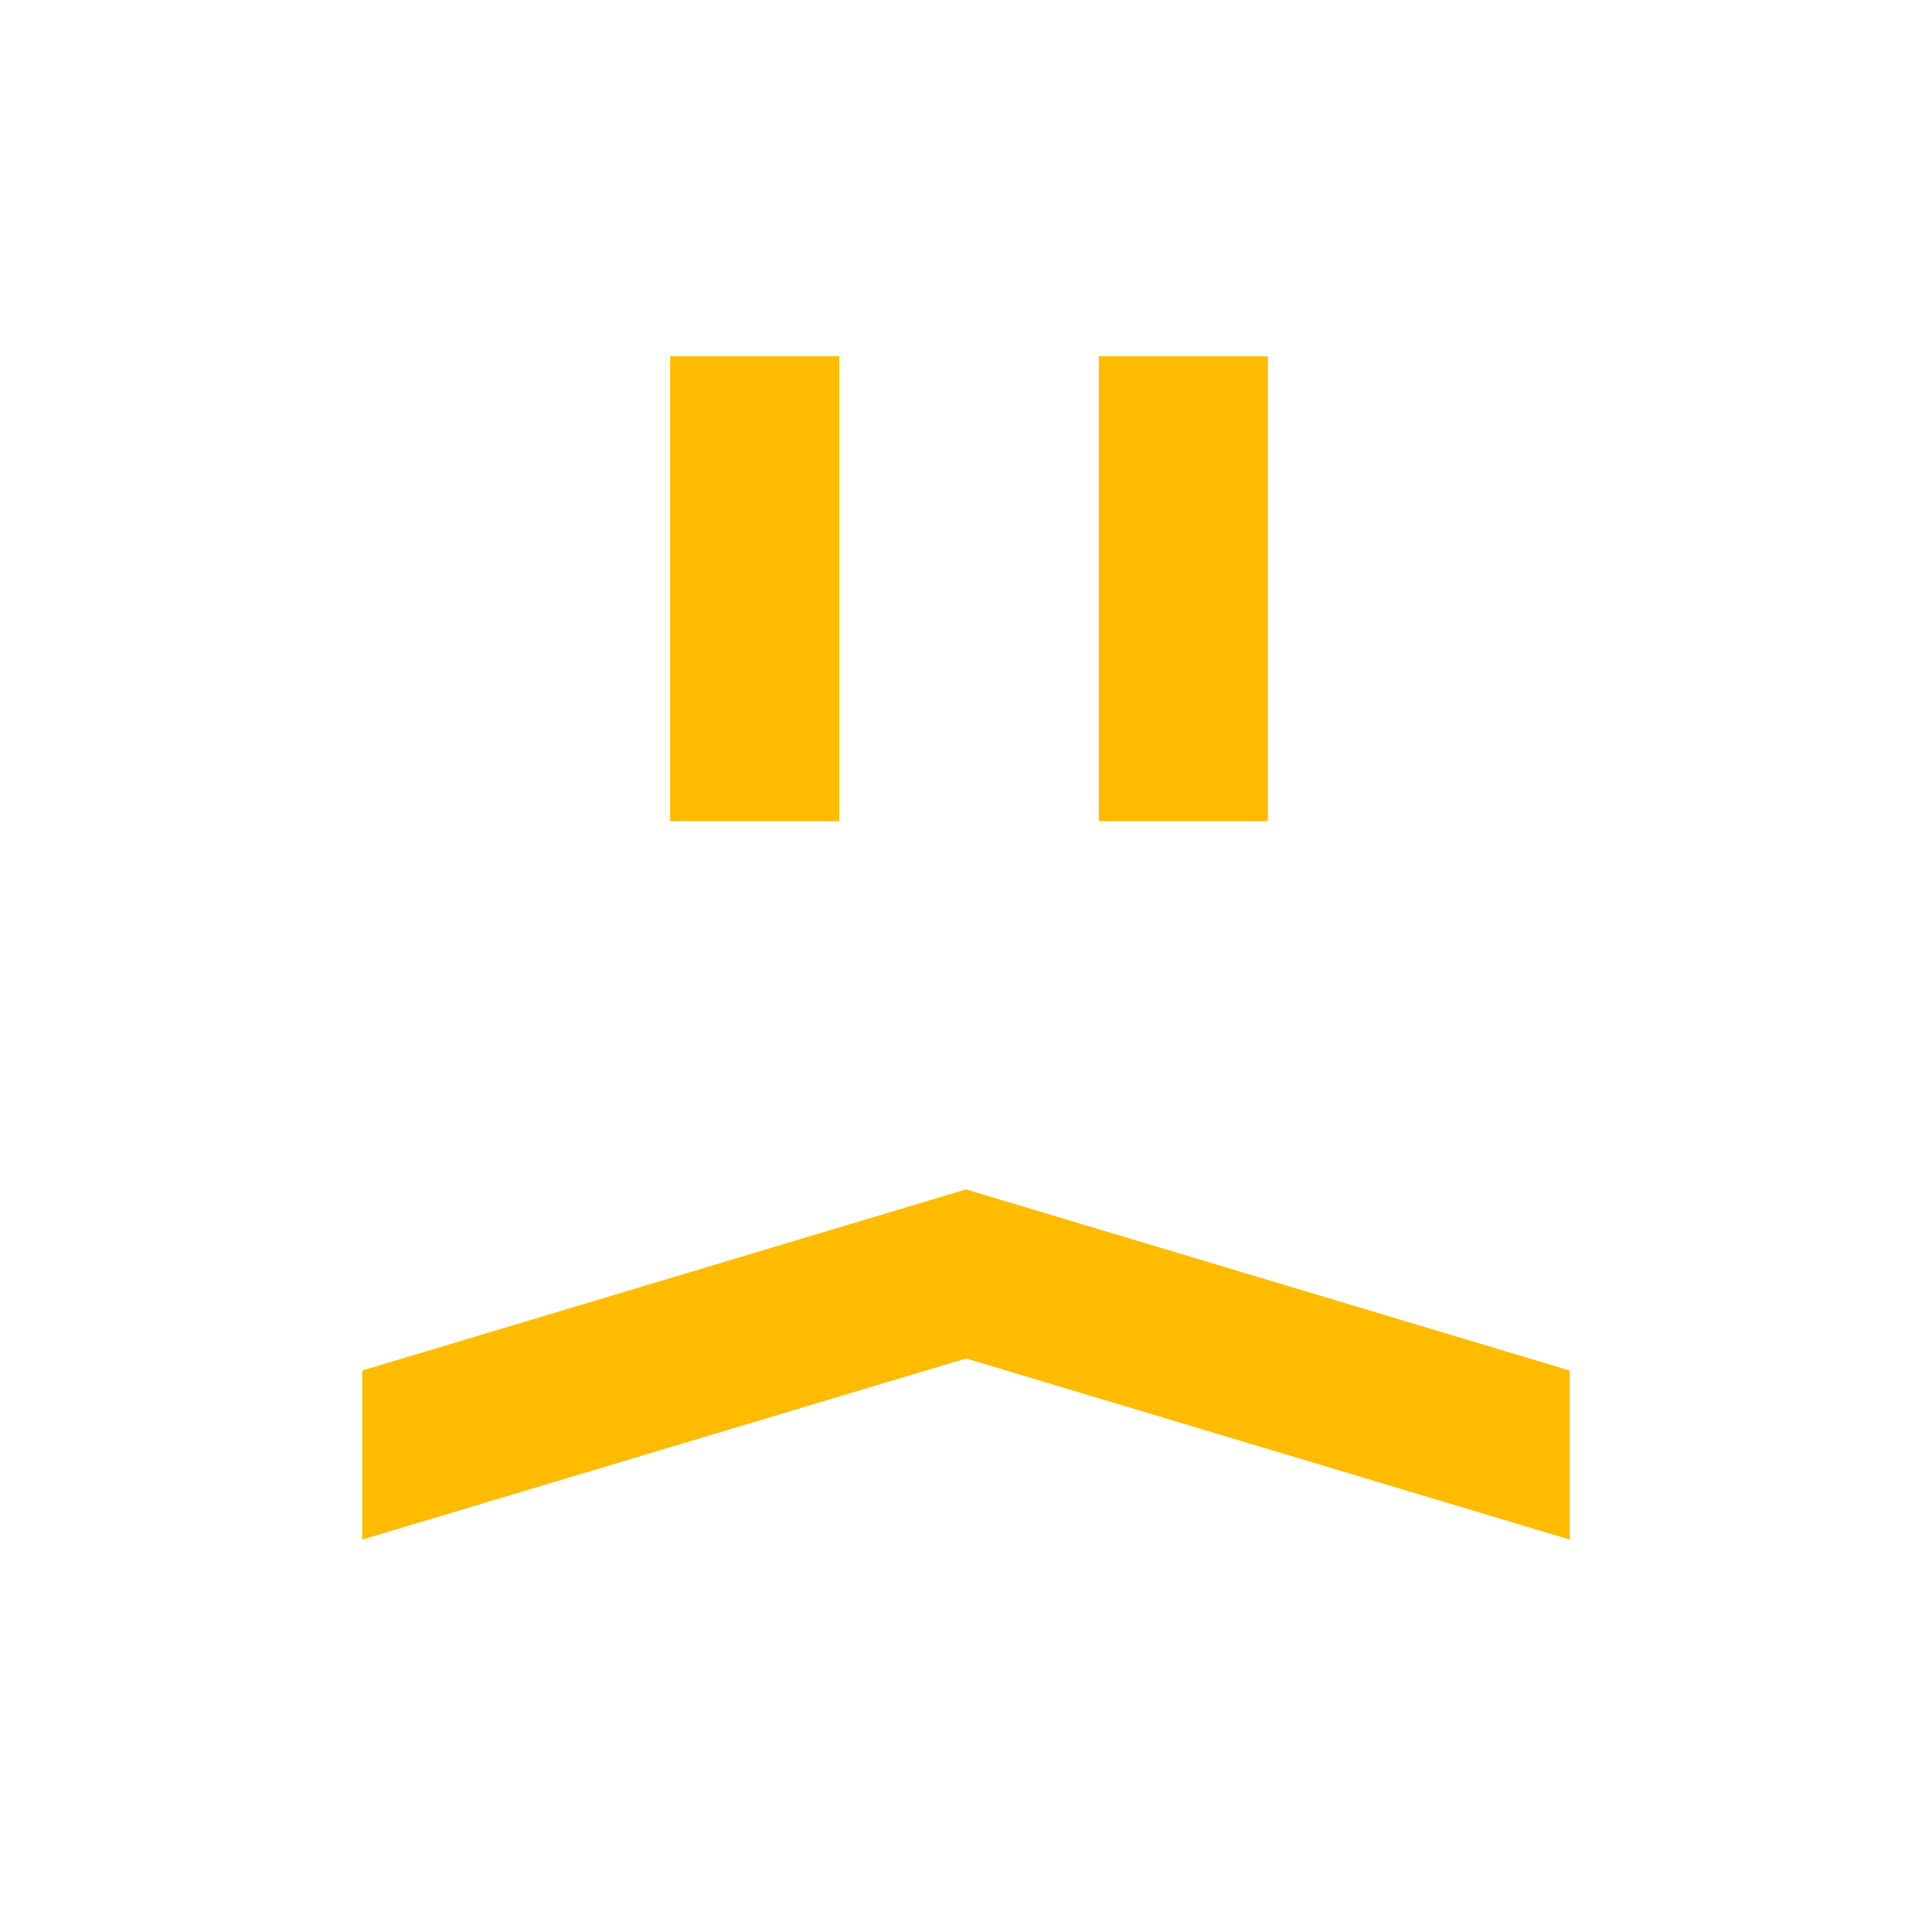 <svg id="icons" xmlns="http://www.w3.org/2000/svg" viewBox="0 0 320 320"><defs><style>.cls-1,.cls-2{fill:#fb0;}.cls-2{fill-rule:evenodd;}</style></defs><title>unavailable</title><rect class="cls-1" x="111" y="59" width="28" height="77"/><rect class="cls-1" x="182" y="59" width="28" height="77"/><polygon class="cls-2" points="60 227 160 197 260 227 260 255 160 225 60 255 60 227"/></svg>